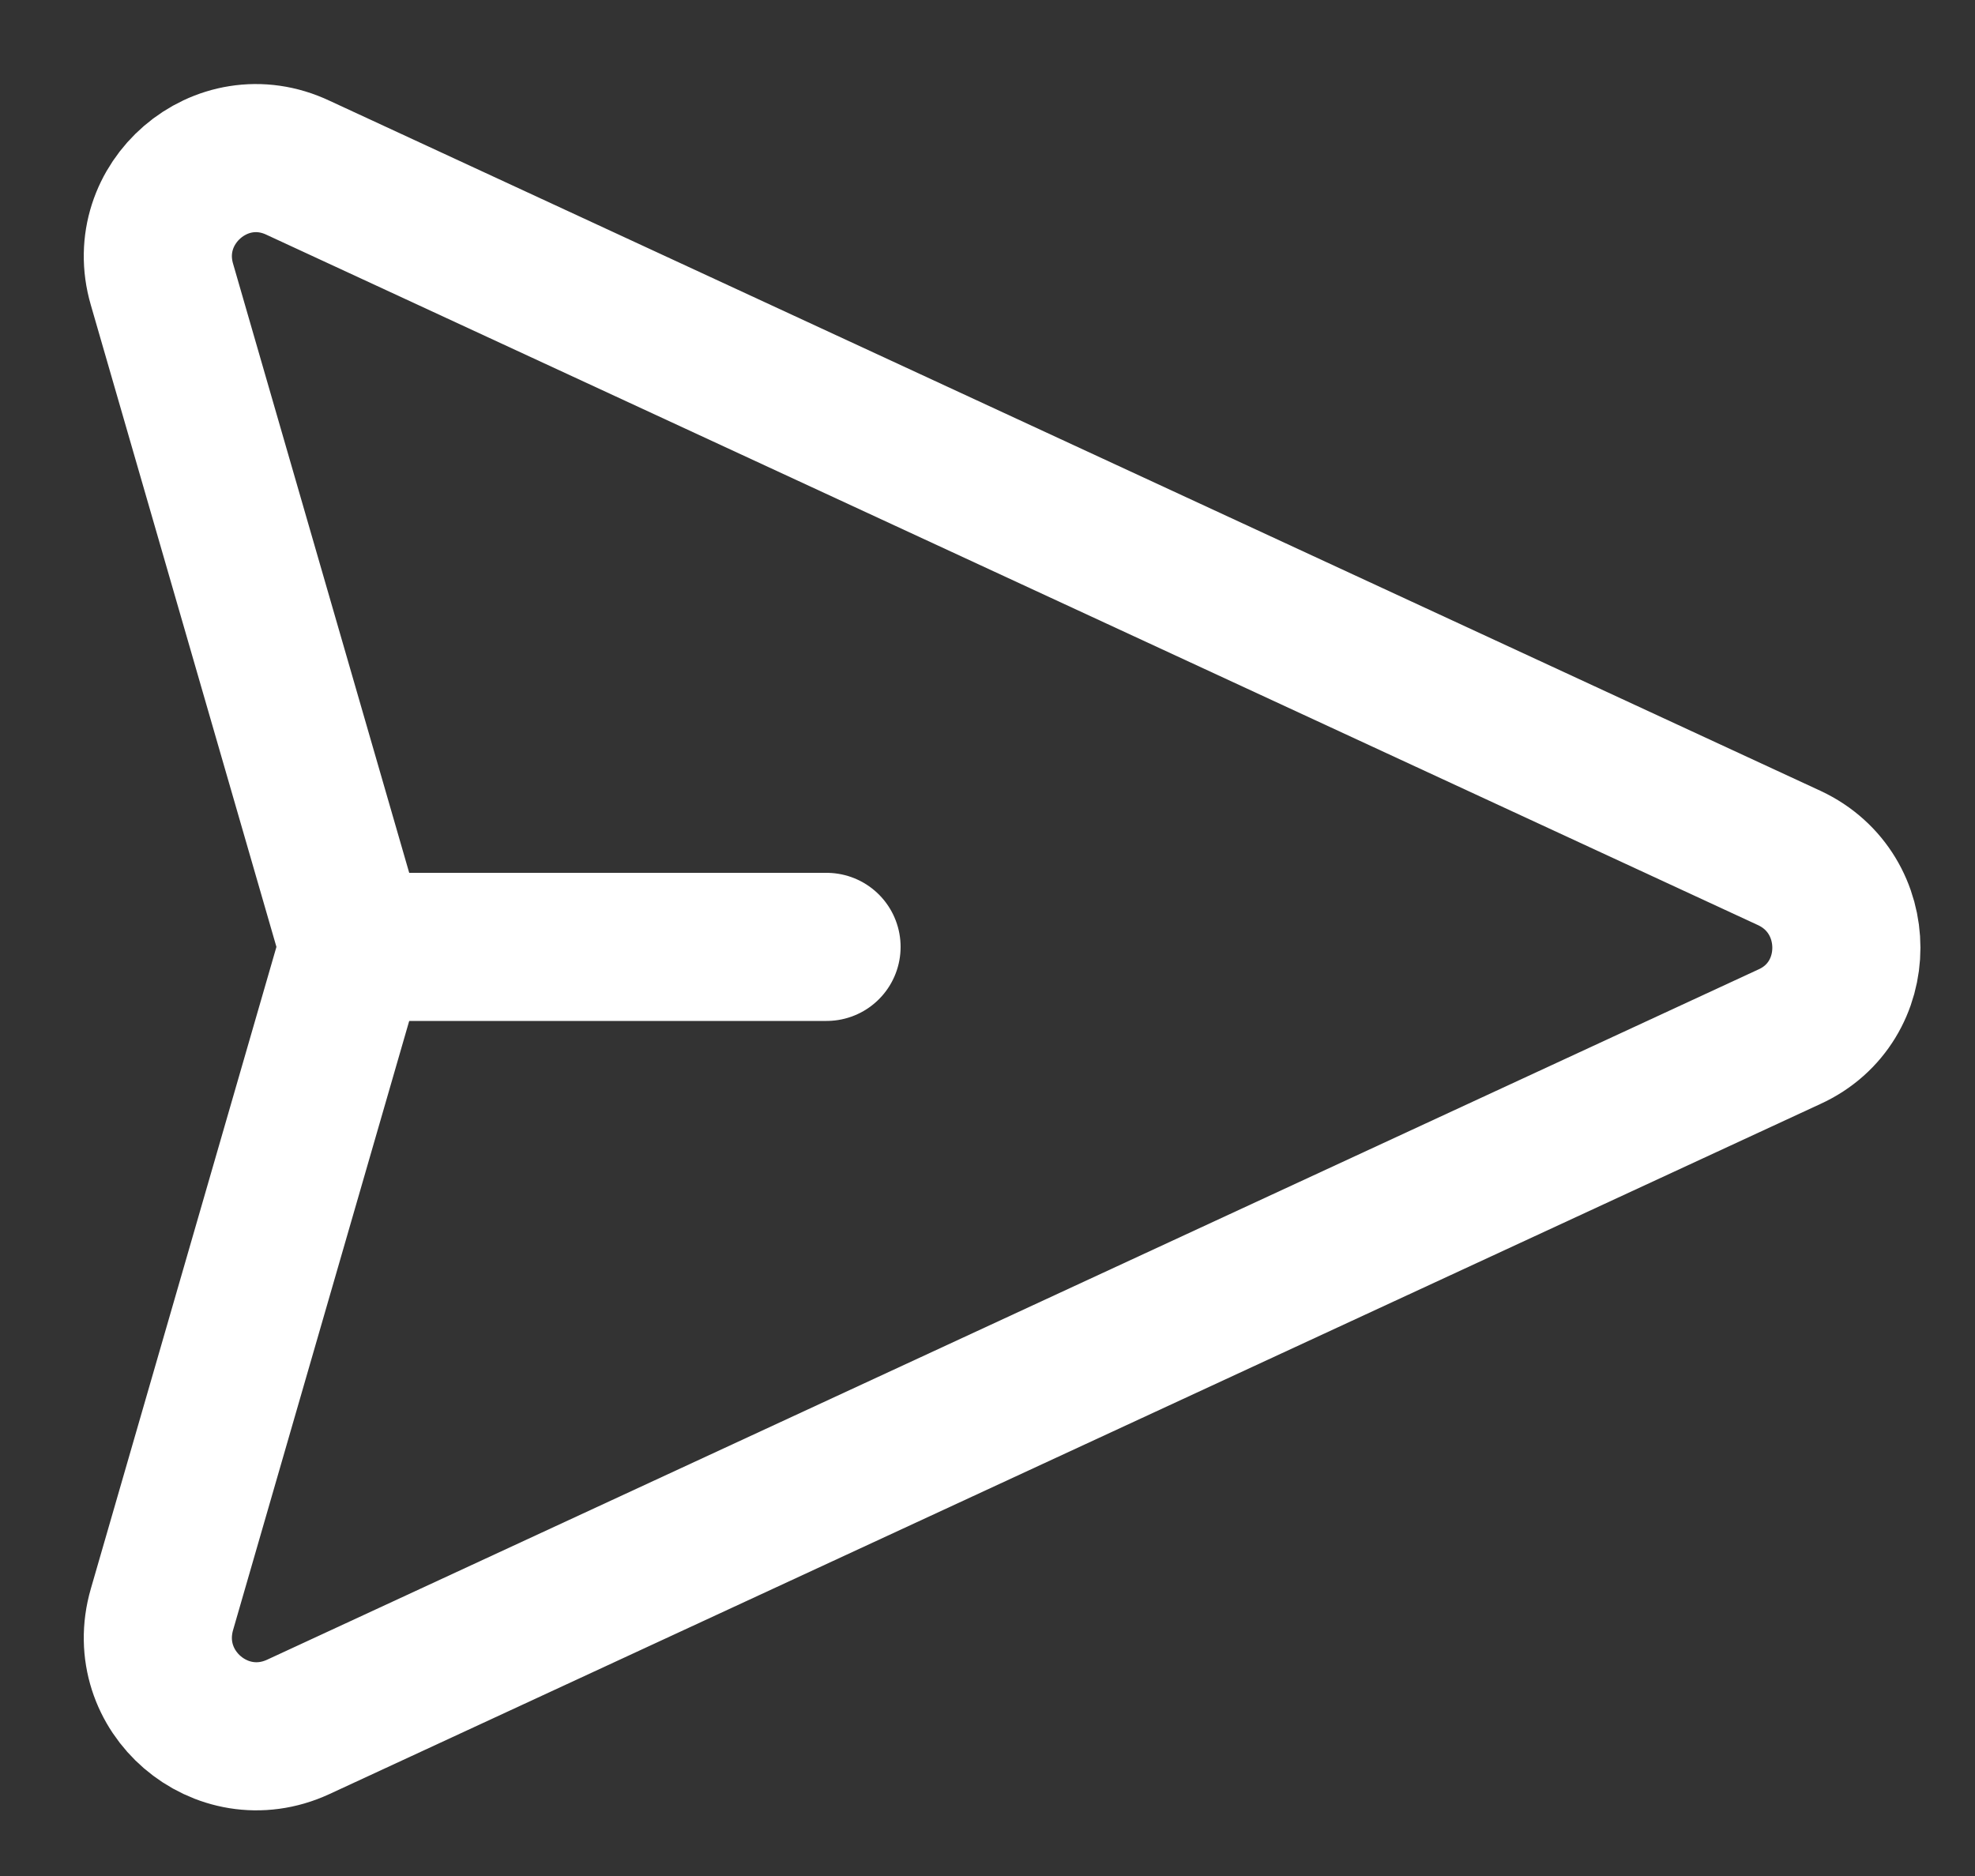 <svg width="20" height="19" viewBox="0 0 20 19" fill="none" xmlns="http://www.w3.org/2000/svg">
<rect x="0" y="0" width="20" height="19" fill="#333333" stroke="none"/>
<path d="M1.64 16.3L3.58 9.59L1.64 2.88C1.4 2.06 2.24 1.33 3.02 1.7L18.12 8.69C18.89 9.05 18.89 10.15 18.12 10.5L3.02 17.49C2.24 17.85 1.4 17.13 1.64 16.3Z" stroke="white" stroke-width="1.5" stroke-miterlimit="10" stroke-linecap="round" stroke-linejoin="round"/>
<path d="M3.58 9.59H8.37" stroke="white" stroke-width="1.5" stroke-miterlimit="10" stroke-linecap="round" stroke-linejoin="round"/>
</svg>
